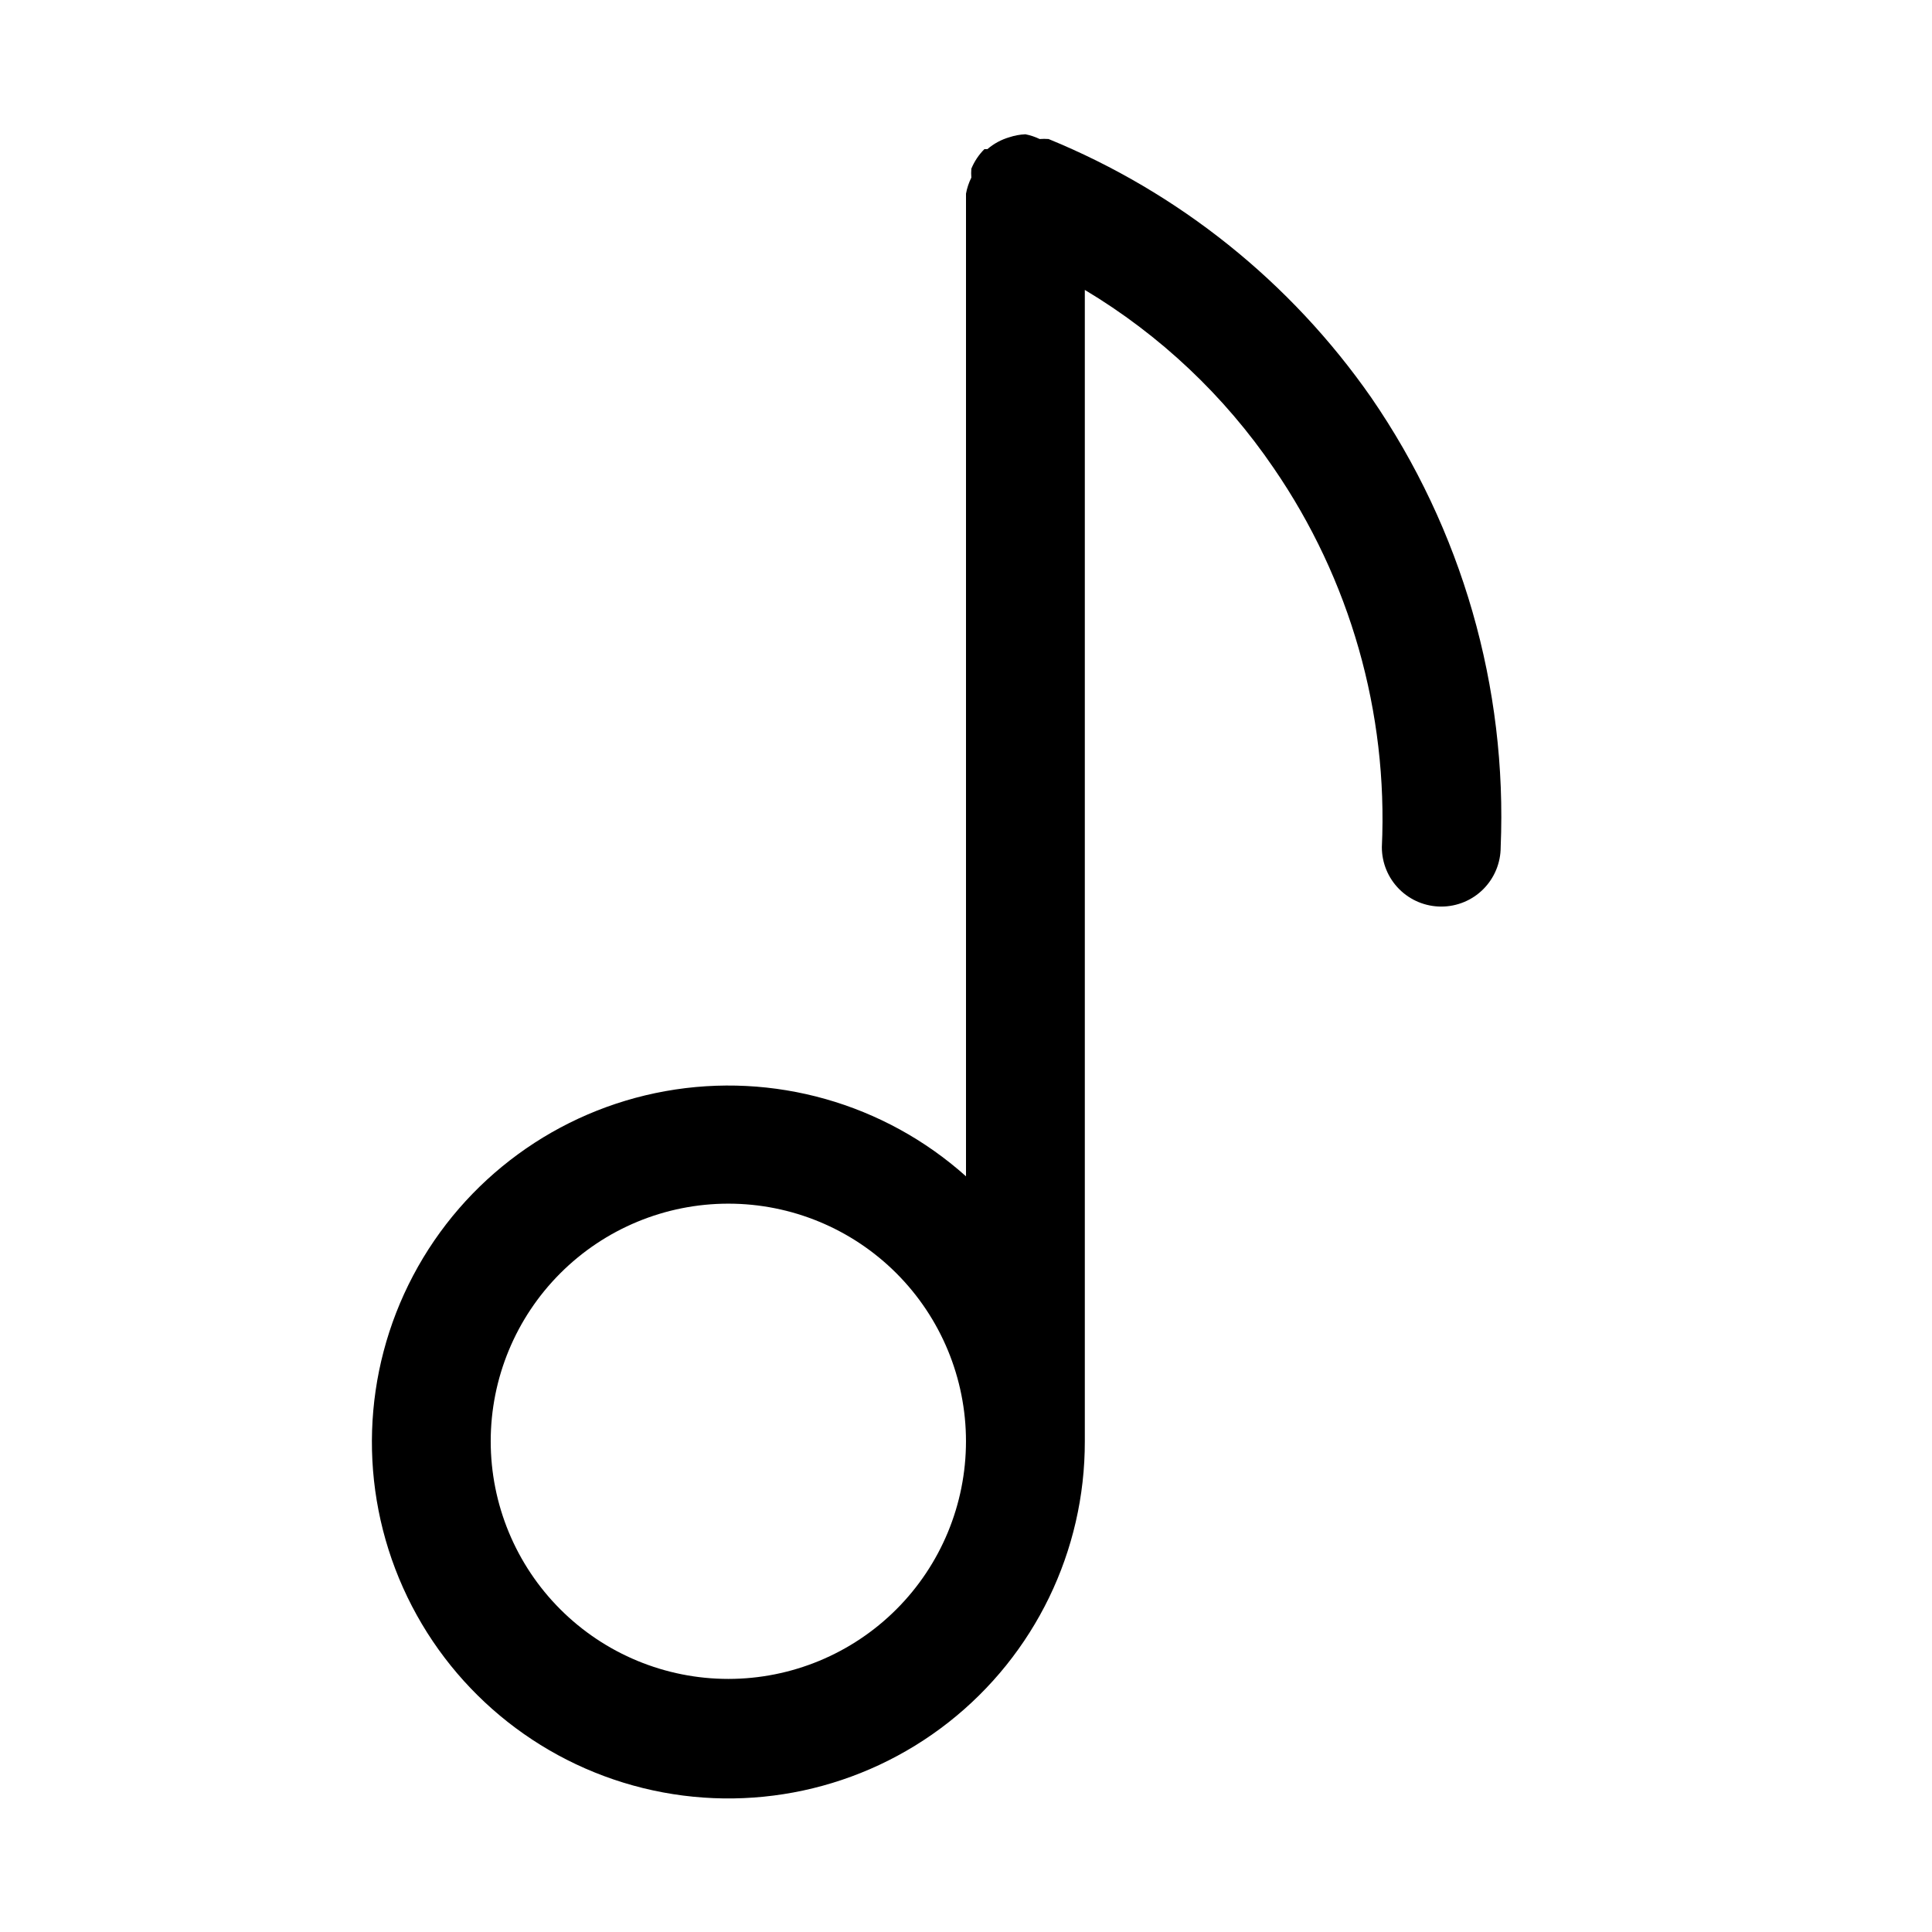<?xml version="1.0" encoding="UTF-8"?>
<!-- Uploaded to: SVG Repo, www.svgrepo.com, Generator: SVG Repo Mixer Tools -->
<svg fill="#000000" width="800px" height="800px" version="1.1" viewBox="144 144 512 512" xmlns="http://www.w3.org/2000/svg">
 <path d="m507.37 249.33c-21.305-30.586-50.988-54.367-85.488-68.488-0.785-0.059-1.574-0.059-2.363 0-1.199-0.578-2.469-1-3.777-1.258-1.445 0.066-2.875 0.332-4.25 0.785-2.144 0.625-4.129 1.699-5.824 3.152h-0.789c-1.488 1.48-2.668 3.25-3.465 5.195-0.062 0.785-0.062 1.574 0 2.359-0.672 1.344-1.148 2.773-1.414 4.25v260.41c-21.672-19.383-51.055-27.707-79.668-22.57-28.613 5.137-53.27 23.164-66.844 48.871-13.574 25.707-14.555 56.234-2.66 82.758 11.895 26.527 35.34 46.098 63.566 53.062 28.227 6.965 58.086 0.543 80.953-17.406 22.867-17.949 36.199-45.426 36.141-74.5v-305.12c19.918 11.922 37 28.039 50.062 47.23 20.242 29.469 30.305 64.738 28.656 100.45 0 4.176 1.66 8.18 4.609 11.133 2.953 2.953 6.957 4.609 11.133 4.609s8.184-1.656 11.133-4.609c2.953-2.953 4.613-6.957 4.613-11.133 1.785-42.398-10.262-84.227-34.324-119.18zm-170.35 339.6c-16.703 0-32.723-6.633-44.531-18.445-11.812-11.809-18.445-27.828-18.445-44.531 0-16.699 6.633-32.719 18.445-44.527 11.809-11.812 27.828-18.445 44.531-18.445 16.703 0 32.719 6.633 44.531 18.445 11.809 11.809 18.445 27.828 18.445 44.527 0 16.703-6.637 32.723-18.445 44.531-11.812 11.812-27.828 18.445-44.531 18.445z"/>
</svg>